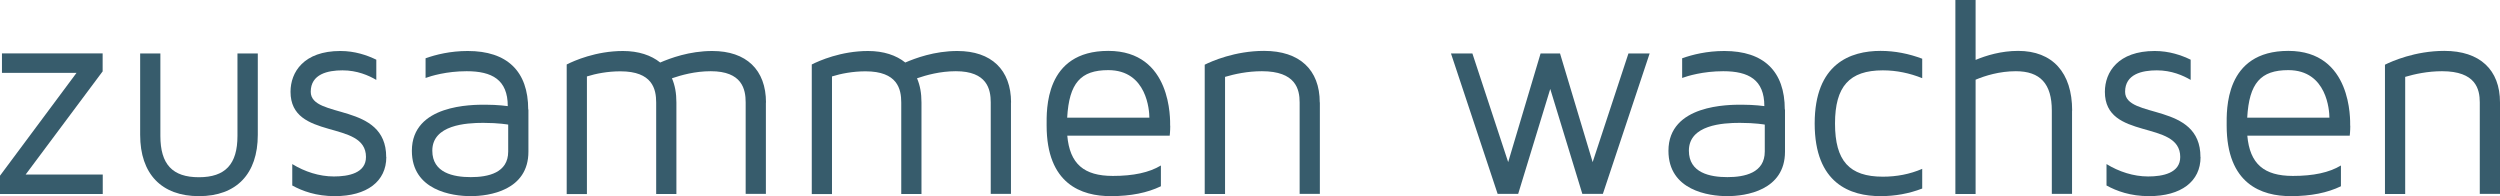 <?xml version="1.0" encoding="UTF-8"?>
<svg id="Ebene_1" xmlns="http://www.w3.org/2000/svg" version="1.1" viewBox="0 0 229.93 18.04">
  <!-- Generator: Adobe Illustrator 29.8.2, SVG Export Plug-In . SVG Version: 2.1.1 Build 3)  -->
  <defs>
    <style>
      .st0 {
        fill: #375c6c;
      }
    </style>
  </defs>
  <path class="st0" d="M9.45,6.55l-7.09,9.5h7.09v1.79H0v-1.68L7.04,6.7H.18v-1.79h9.26v1.63Z"/>
  <path class="st0" d="M23.71,4.92v7.48c0,3.6-1.97,5.64-5.41,5.64s-5.41-2.04-5.41-5.64v-7.48h1.86v7.58c0,2.61,1.11,3.8,3.54,3.8s3.55-1.19,3.55-3.8v-7.58h1.86Z"/>
  <path class="st0" d="M35.53,14.44c0,2.25-1.79,3.6-4.74,3.6-1.71,0-2.98-.47-3.91-.98v-1.97c1.14.7,2.48,1.14,3.83,1.14s2.95-.31,2.95-1.79c0-3.47-6.94-1.47-6.94-6,0-1.81,1.22-3.75,4.58-3.75,1.35,0,2.46.39,3.31.8v1.86c-.7-.41-1.76-.88-3.11-.88s-2.92.34-2.92,1.97c0,2.54,6.94.93,6.94,6Z"/>
  <path class="st0" d="M48.6,10.07v3.88c0,3.57-3.62,4.09-5.31,4.09s-5.41-.52-5.41-4.17c0-4.27,5.56-4.24,6.75-4.24s2.07.13,2.07.13c0-2.43-1.45-3.21-3.78-3.21-1.86,0-3.29.44-3.78.62v-1.81c.96-.34,2.28-.67,3.88-.67,3.62,0,5.56,1.86,5.56,5.38ZM46.74,11.46s-.85-.16-2.3-.16c-1.55,0-4.68.18-4.68,2.56,0,2.04,1.94,2.43,3.54,2.43s3.44-.39,3.44-2.35v-2.48Z"/>
  <path class="st0" d="M70.44,9.42v8.41h-1.86v-8.41c0-1.22-.33-2.87-3.21-2.87-1.45,0-2.72.36-3.57.65.28.65.41,1.37.41,2.23v8.41h-1.86v-8.41c0-1.24-.34-2.87-3.29-2.87-1.17,0-2.25.21-3.08.47v10.82h-1.86V5.93c.67-.34,2.69-1.24,5.18-1.24,1.42,0,2.59.39,3.42,1.06.91-.39,2.67-1.06,4.79-1.06,3.13,0,4.94,1.73,4.94,4.74Z"/>
  <path class="st0" d="M92.98,9.42v8.41h-1.86v-8.41c0-1.22-.34-2.87-3.21-2.87-1.45,0-2.72.36-3.57.65.28.65.41,1.37.41,2.23v8.41h-1.86v-8.41c0-1.24-.34-2.87-3.29-2.87-1.16,0-2.25.21-3.08.47v10.82h-1.86V5.93c.67-.34,2.69-1.24,5.18-1.24,1.42,0,2.59.39,3.42,1.06.91-.39,2.67-1.06,4.79-1.06,3.13,0,4.94,1.73,4.94,4.74Z"/>
  <path class="st0" d="M107.63,11.57c0,.49-.05.91-.05.91h-9.42c.23,2.59,1.53,3.7,4.19,3.7,1.89,0,3.34-.31,4.42-.96v1.91c-1.24.6-2.77.91-4.61.91-2.69,0-5.9-1.11-5.9-6.5,0-1.37-.21-6.86,5.67-6.86s5.69,6.39,5.69,6.88ZM105.71,10.82c0-.62-.21-4.37-3.78-4.37-2.54,0-3.6,1.19-3.78,4.37h7.56Z"/>
  <path class="st0" d="M121.39,9.42v8.41h-1.86v-8.41c0-1.22-.36-2.87-3.47-2.87-1.32,0-2.51.26-3.39.52v10.77h-1.87V5.95c.62-.31,2.77-1.27,5.46-1.27,3.26,0,5.12,1.73,5.12,4.74Z"/>
  <path class="st0" d="M151.72,4.92l-4.3,12.91h-1.89l-2.95-9.65-2.95,9.65h-1.89l-4.29-12.91h1.97l3.29,9.99,2.98-9.99h1.79l3,9.99,3.29-9.99h1.97Z"/>
  <path class="st0" d="M164.17,10.07v3.88c0,3.57-3.62,4.09-5.31,4.09s-5.41-.52-5.41-4.17c0-4.27,5.56-4.24,6.75-4.24s2.07.13,2.07.13c0-2.43-1.45-3.21-3.78-3.21-1.86,0-3.29.44-3.78.62v-1.81c.96-.34,2.28-.67,3.88-.67,3.62,0,5.56,1.86,5.56,5.38ZM162.31,11.46s-.85-.16-2.3-.16c-1.55,0-4.68.18-4.68,2.56,0,2.04,1.94,2.43,3.54,2.43s3.44-.39,3.44-2.35v-2.48Z"/>
  <path class="st0" d="M173.17,16.25c1.27,0,2.48-.23,3.62-.72v1.81c-1.22.47-2.51.7-3.83.7-2.77,0-6.06-1.14-6.06-6.68,0-5.51,3.29-6.68,6.06-6.68,1.32,0,2.61.26,3.83.72v1.79c-1.14-.46-2.36-.72-3.62-.72-3.08,0-4.4,1.48-4.4,4.89,0,3.44,1.32,4.89,4.4,4.89Z"/>
  <path class="st0" d="M190.57,10.17v7.66h-1.86v-7.66c0-2.46-1.06-3.62-3.31-3.62-1.5,0-2.82.41-3.7.78v10.51h-1.86V0h1.86v5.51c.98-.41,2.36-.83,3.91-.83,3.16,0,4.97,1.99,4.97,5.49Z"/>
  <path class="st0" d="M202.39,14.44c0,2.25-1.79,3.6-4.74,3.6-1.71,0-2.98-.47-3.91-.98v-1.97c1.14.7,2.48,1.14,3.83,1.14s2.95-.31,2.95-1.79c0-3.47-6.94-1.47-6.93-6,0-1.81,1.22-3.75,4.58-3.75,1.35,0,2.46.39,3.31.8v1.86c-.7-.41-1.76-.88-3.11-.88s-2.92.34-2.92,1.97c0,2.54,6.94.93,6.93,6Z"/>
  <path class="st0" d="M216.16,11.57c0,.49-.05.91-.05.91h-9.42c.23,2.59,1.53,3.7,4.19,3.7,1.89,0,3.34-.31,4.42-.96v1.91c-1.24.6-2.77.91-4.61.91-2.69,0-5.9-1.11-5.9-6.5,0-1.37-.21-6.86,5.67-6.86s5.69,6.39,5.69,6.88ZM214.24,10.82c0-.62-.21-4.37-3.78-4.37-2.54,0-3.6,1.19-3.78,4.37h7.56Z"/>
  <path class="st0" d="M229.93,9.42v8.41h-1.86v-8.41c0-1.22-.36-2.87-3.47-2.87-1.32,0-2.51.26-3.39.52v10.77h-1.86V5.95c.62-.31,2.77-1.27,5.46-1.27,3.26,0,5.12,1.73,5.12,4.74Z"/>
</svg>